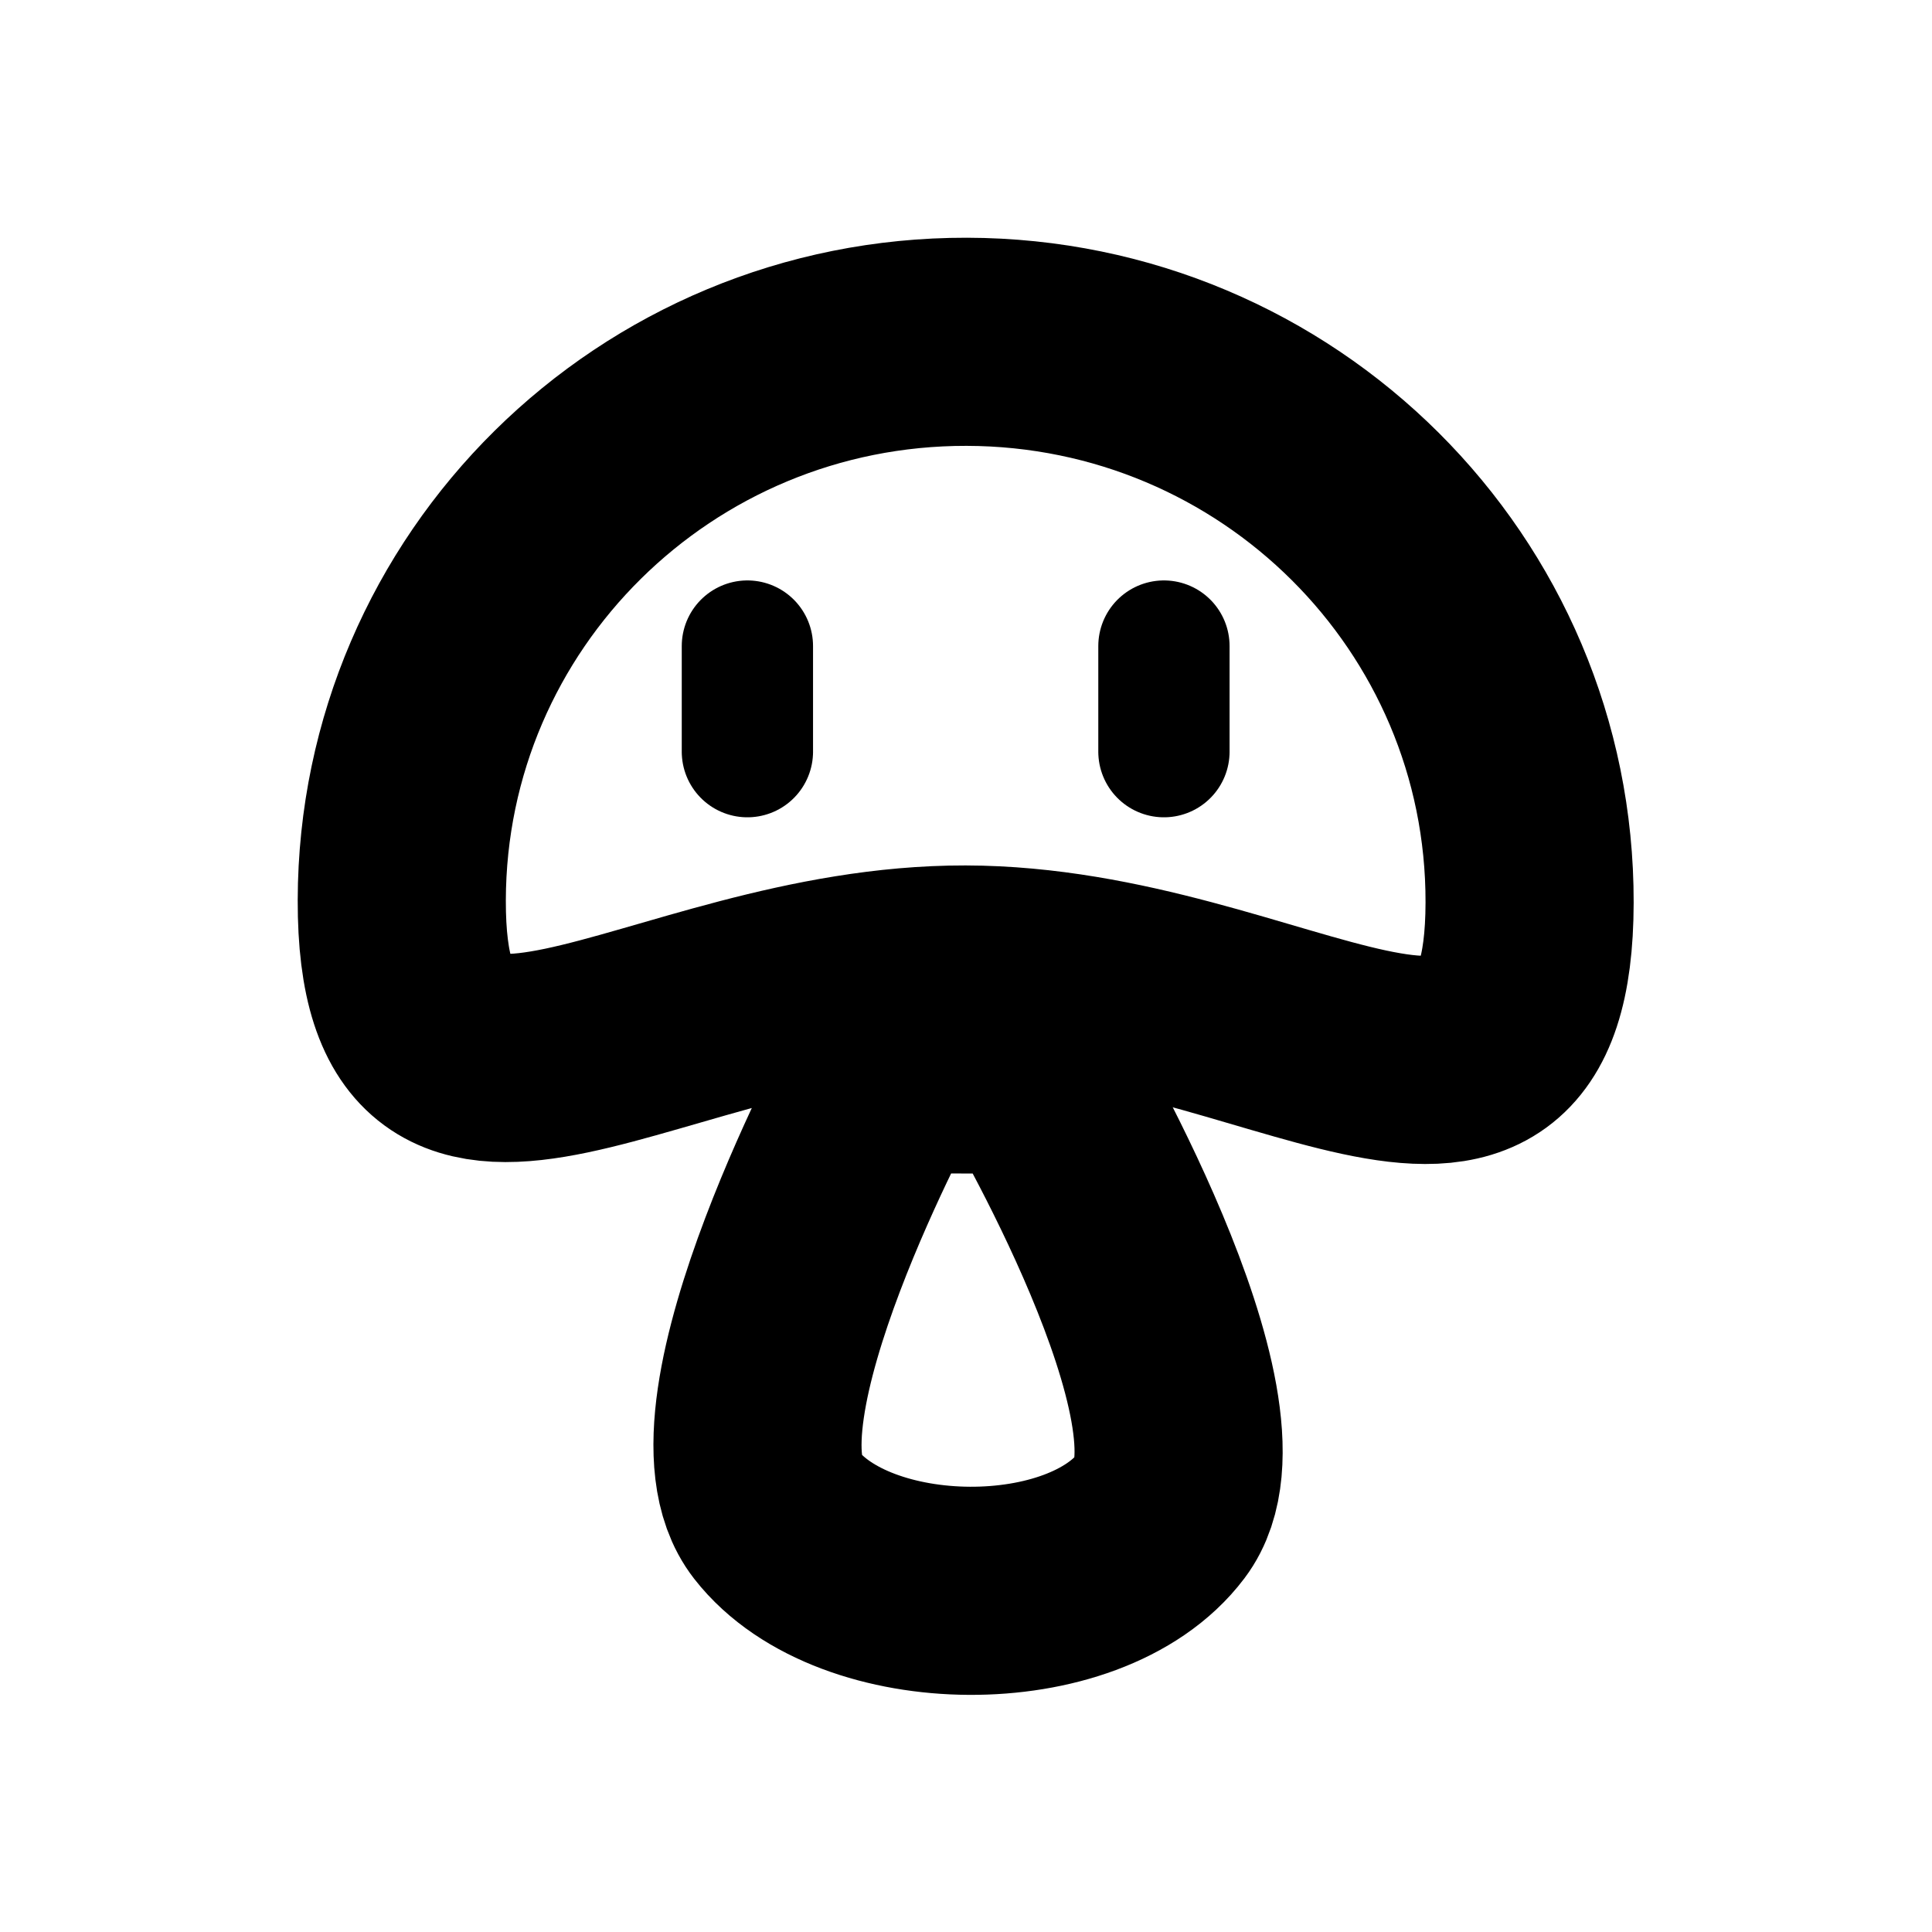 <?xml version="1.0" encoding="UTF-8" standalone="no" ?>
<!DOCTYPE svg PUBLIC "-//W3C//DTD SVG 1.1//EN" "http://www.w3.org/Graphics/SVG/1.1/DTD/svg11.dtd">
<svg xmlns="http://www.w3.org/2000/svg" xmlns:xlink="http://www.w3.org/1999/xlink" version="1.1" width="40" height="40" viewBox="0 0 40 40" xml:space="preserve">
<desc>Created with Fabric.js 5.3.0</desc>
<defs>
</defs>
<g transform="matrix(4.309 0.009 -0.009 4.309 20 14.501)" id="FH936fPQMvBjhGx8r0Mrs"  >
<path style="stroke: rgb(0,0,0); stroke-width: 1; stroke-dasharray: none; stroke-linecap: butt; stroke-dashoffset: 0; stroke-linejoin: miter; stroke-miterlimit: 4; fill: none; fill-rule: nonzero; opacity: 1;" transform=" translate(-7.739, -2.78)" d="M 7.739 4.073 C 6.243 4.073 5.03 5.231 5.03 3.746 C 5.03 2.26 6.243 1.057 7.739 1.057 C 9.236 1.057 10.449 2.26 10.449 3.746 C 10.449 5.231 9.236 4.073 7.739 4.073 z" stroke-linecap="round" />
</g>
<g transform="matrix(4.309 0.009 -0.009 4.309 20.049 27.541)" id="7oPyACh6l8jSc3fwpPurc"  >
<path style="stroke: rgb(0,0,0); stroke-width: 1; stroke-dasharray: none; stroke-linecap: butt; stroke-dashoffset: 0; stroke-linejoin: miter; stroke-miterlimit: 4; fill: none; fill-rule: nonzero; opacity: 1;" transform=" translate(-7.757, -5.807)" d="M 7.365 4.554 L 8.07 4.554 C 8.07 4.554 9.054 6.207 8.686 6.696 C 8.319 7.185 7.211 7.175 6.836 6.696 C 6.461 6.217 7.365 4.554 7.365 4.554 z" stroke-linecap="round" />
</g>
<g transform="matrix(3.282 0 0 3.282 6.667 5.409)" id="c4H6jRjg4upo-F0jFZ3dv"  >
<path style="stroke: none; stroke-width: 1; stroke-dasharray: none; stroke-linecap: butt; stroke-dashoffset: 0; stroke-linejoin: miter; stroke-miterlimit: 4; fill: rgb(0,0,0); fill-rule: nonzero; opacity: 1;" transform=" translate(0, 0)" d="" stroke-linecap="round" />
</g>
<g transform="matrix(1.359 0 0 1.359 15.474 14.478)" id="VqwKm6BgDjlhIyjrAH70g"  >
<path style="stroke: rgb(0,0,0); stroke-width: 2; stroke-dasharray: none; stroke-linecap: butt; stroke-dashoffset: 0; stroke-linejoin: miter; stroke-miterlimit: 4; fill: rgb(255,255,255); fill-opacity: 0; fill-rule: nonzero; opacity: 1;" transform=" translate(0, 0)" d="M 0 -0.382 C 0 1.047 0 0.793 0 0.793 C 0 0.793 0 -1.812 0 -0.382 z" stroke-linecap="round" />
</g>
<g transform="matrix(1.359 0 0 1.359 24.098 14.478)" id="AnIq2lm7mu_0cojo9eewK"  >
<path style="stroke: rgb(0,0,0); stroke-width: 2; stroke-dasharray: none; stroke-linecap: butt; stroke-dashoffset: 0; stroke-linejoin: miter; stroke-miterlimit: 4; fill: rgb(255,255,255); fill-opacity: 0; fill-rule: nonzero; opacity: 1;" transform=" translate(0, 0)" d="M 0 -0.382 C 0 1.047 0 0.793 0 0.793 C 0 0.793 0 -1.812 0 -0.382 z" stroke-linecap="round" />
</g>
</svg>
